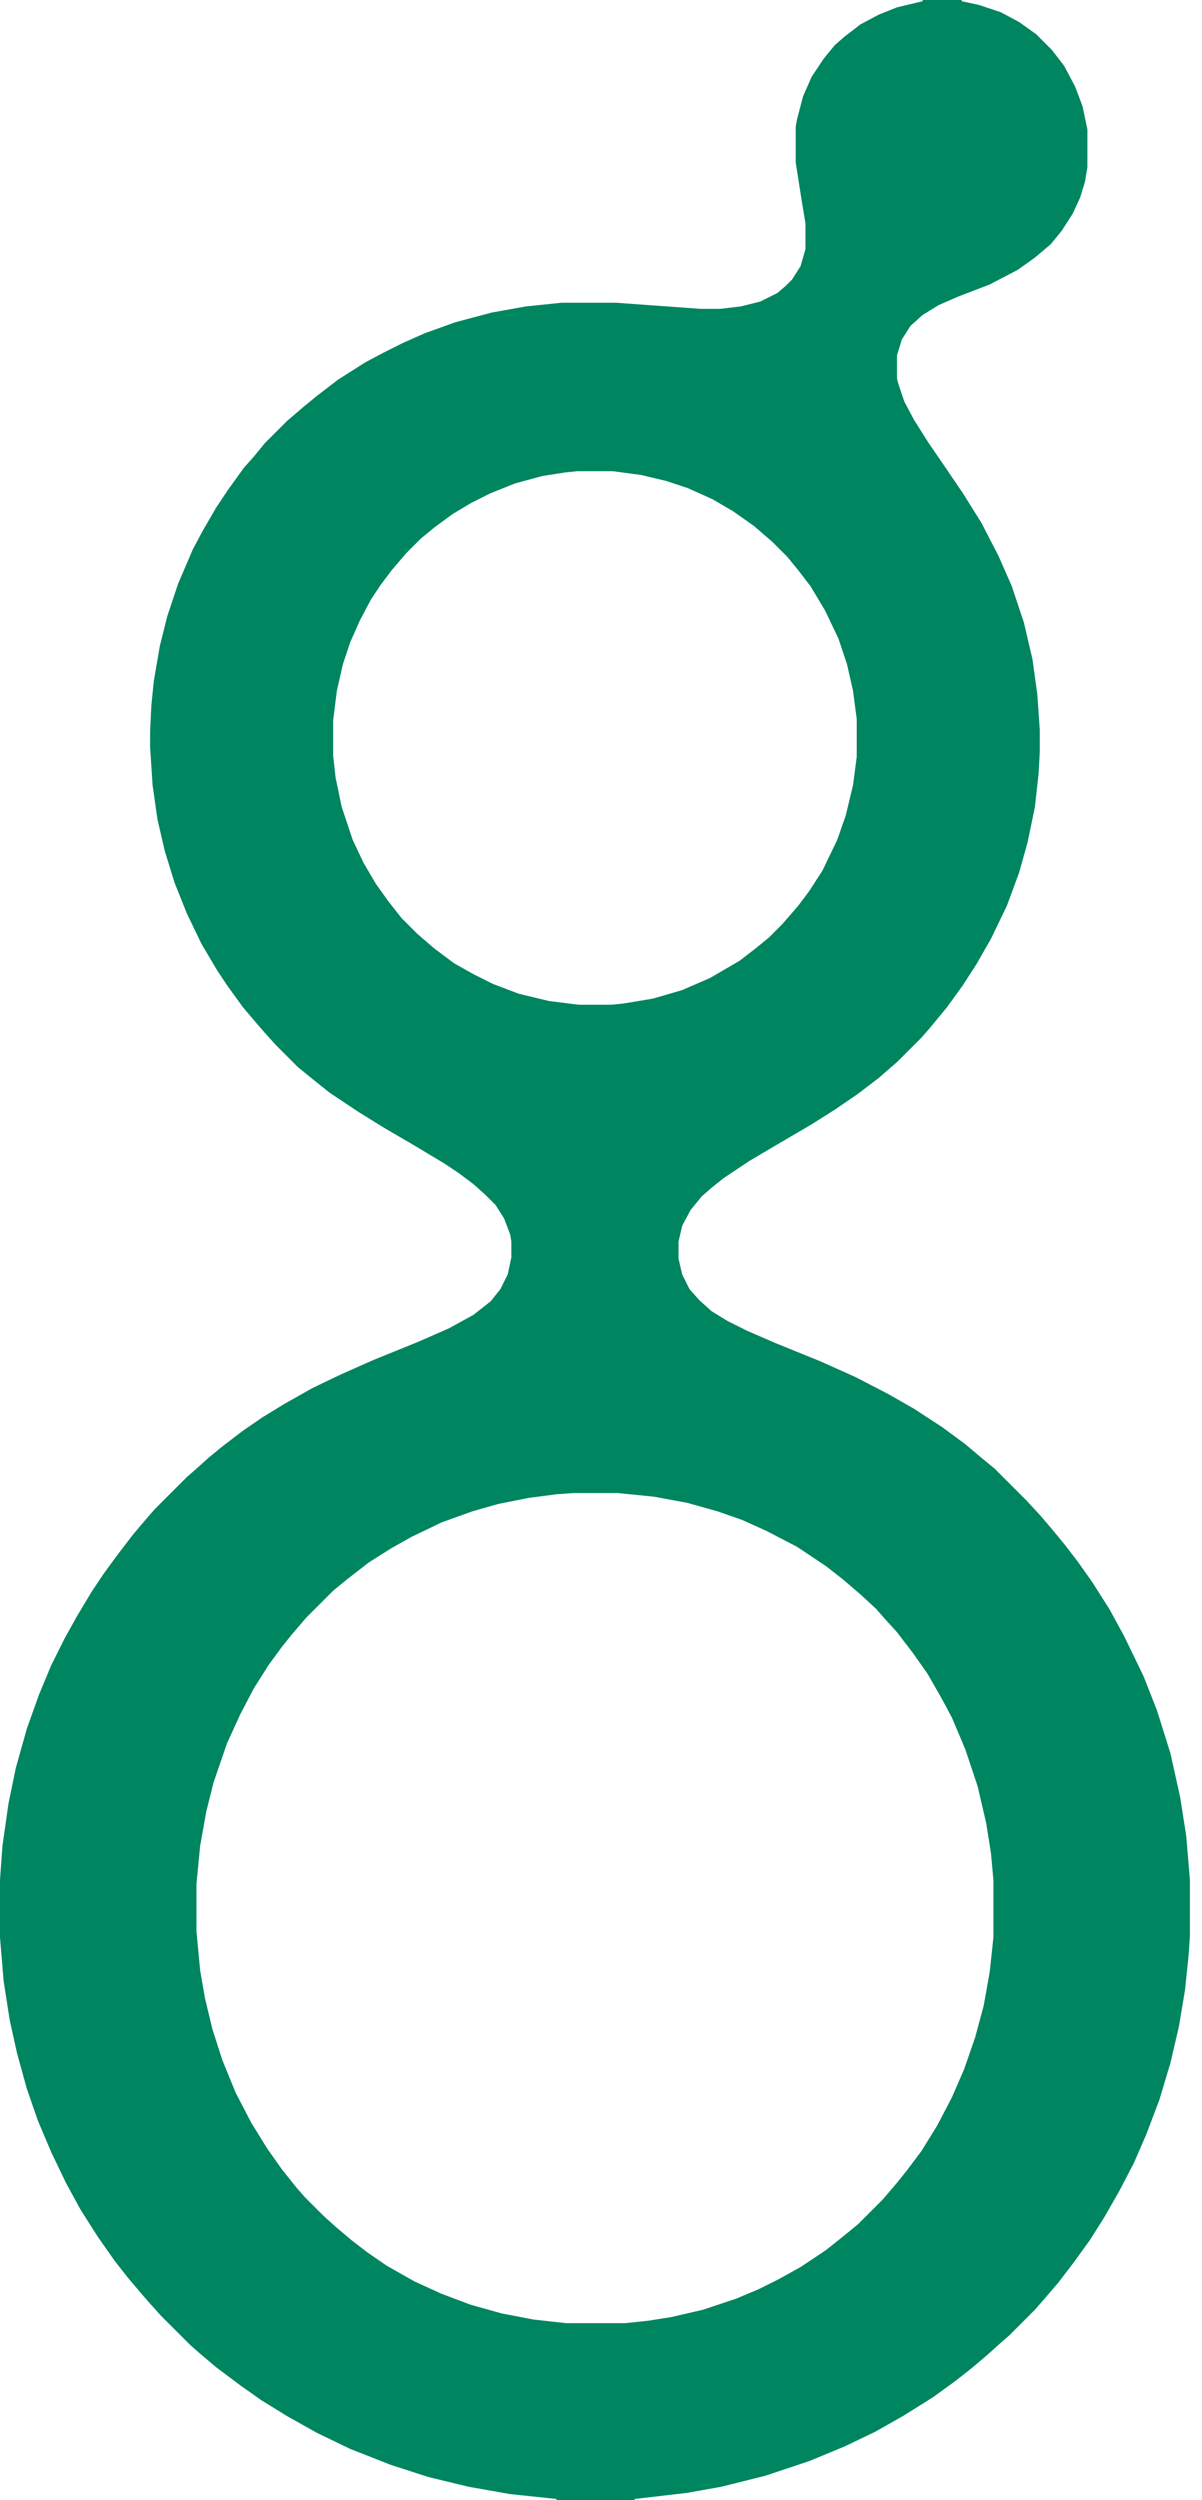 <svg width="63" height="131" viewBox="0 0 63 131" fill="none" xmlns="http://www.w3.org/2000/svg">
<path fill-rule="evenodd" clip-rule="evenodd" d="M50.404 0H48.357V0.064L47.014 0.384L46.055 0.768L45.095 1.279L44.264 1.919L43.752 2.367L43.176 3.07L42.537 4.03L42.089 5.053L41.769 6.269L41.705 6.652V8.507L42.025 10.554L42.217 11.706V13.049L41.961 13.944L41.513 14.648L41.193 14.968L40.746 15.352L39.85 15.799L38.827 16.055L37.739 16.183H36.716L32.302 15.863H29.424L27.569 16.055L25.778 16.375L23.859 16.887L22.26 17.462L21.108 17.974L20.085 18.486L19.125 18.998L17.718 19.893L16.631 20.725L15.927 21.3L15.032 22.068L13.88 23.219L13.305 23.923L12.793 24.498L11.961 25.65L11.322 26.609L10.618 27.825L10.106 28.784L9.339 30.575L8.763 32.302L8.379 33.837L8.06 35.692L7.932 36.972L7.868 38.315V39.147L7.996 41.129L8.251 42.92L8.635 44.584L9.147 46.247L9.787 47.846L10.554 49.445L11.386 50.852L11.898 51.62L12.729 52.771L13.433 53.602L13.88 54.114L14.456 54.754L15.607 55.905L16.311 56.481L17.27 57.248L18.806 58.272L20.149 59.103L21.684 59.999L23.283 60.959L24.051 61.47L24.818 62.046L25.458 62.622L25.97 63.133L26.418 63.837L26.737 64.668L26.801 65.052V65.884L26.609 66.779L26.226 67.547L25.714 68.186L24.818 68.89L23.539 69.594L21.94 70.297L19.573 71.257L17.846 72.024L16.375 72.728L14.904 73.56L13.752 74.263L12.729 74.967L11.642 75.798L10.938 76.374L10.298 76.95L9.787 77.397L8.124 79.061L7.676 79.572L6.972 80.404L6.141 81.491L5.437 82.451L4.797 83.41L4.03 84.689L3.39 85.841L2.687 87.248L2.047 88.783L1.407 90.574L0.832 92.621L0.448 94.476L0.128 96.715L0 98.506V101.512L0.192 103.815L0.512 105.862L0.896 107.589L1.407 109.444L1.983 111.107L2.687 112.77L3.454 114.369L4.222 115.776L5.117 117.184L6.013 118.463L6.716 119.358L7.42 120.19L7.868 120.702L8.443 121.341L9.979 122.876L10.49 123.324L11.322 124.028L12.601 124.987L13.688 125.755L15.032 126.586L16.631 127.482L18.358 128.313L20.469 129.145L22.452 129.785L24.562 130.296L26.737 130.68L29.168 130.936V131H33.262V130.936L36.012 130.616L37.803 130.296L40.106 129.721L42.409 128.953L44.264 128.186L45.863 127.418L47.334 126.586L48.869 125.627L50.02 124.795L50.916 124.092L51.748 123.388L52.387 122.812L52.899 122.365L54.242 121.021L54.69 120.51L55.458 119.614L56.289 118.527L57.121 117.375L57.888 116.16L58.656 114.817L59.423 113.346L60.063 111.875L60.767 110.02L61.342 108.101L61.79 106.182L62.11 104.263L62.302 102.408L62.366 101.448V98.506L62.174 96.203L61.854 94.156L61.342 91.853L60.639 89.615L59.935 87.824L58.912 85.713L58.144 84.306L57.248 82.898L56.481 81.811L55.841 80.98L55.266 80.276L54.562 79.444L53.794 78.613L52.131 76.95L51.428 76.374L50.596 75.67L49.381 74.775L47.91 73.815L46.566 73.048L44.839 72.152L42.984 71.321L40.618 70.361L39.147 69.722L38.123 69.21L37.291 68.698L36.652 68.123L36.14 67.547L35.756 66.779L35.564 65.948V65.052L35.756 64.221L36.204 63.389L36.78 62.685L37.291 62.238L37.931 61.726L39.274 60.831L40.682 59.999L42.537 58.912L43.752 58.144L44.967 57.312L46.055 56.481L47.014 55.649L48.294 54.37L48.741 53.858L49.637 52.771L50.468 51.62L51.172 50.532L51.939 49.189L52.771 47.462L53.411 45.735L53.858 44.136L54.242 42.281L54.434 40.554L54.498 39.402V38.251L54.37 36.396L54.114 34.541L53.666 32.622L53.027 30.703L52.323 29.104L51.428 27.377L50.468 25.842L49.381 24.243L48.677 23.219L47.91 22.004L47.398 21.044L47.078 20.085L47.014 19.829V18.614L47.27 17.782L47.718 17.079L48.357 16.503L49.189 15.991L50.212 15.543L51.876 14.904L53.347 14.136L54.242 13.497L55.074 12.793L55.649 12.089L56.225 11.194L56.609 10.362L56.865 9.531L56.993 8.763V6.78L56.737 5.565L56.353 4.542L55.777 3.454L55.138 2.623L54.306 1.791L53.411 1.151L52.451 0.64L51.3 0.256L50.404 0.064V0ZM32.366 78.229H30.064L29.168 78.293L27.697 78.485L26.098 78.805L24.754 79.189L23.155 79.764L21.556 80.532L20.533 81.107L19.317 81.875L18.166 82.77L17.462 83.346L16.055 84.753L15.288 85.649L14.776 86.289L14.072 87.248L13.305 88.463L12.601 89.807L11.898 91.342L11.194 93.389L10.81 94.924L10.49 96.715L10.298 98.698V101.192L10.49 103.239L10.746 104.71L11.13 106.31L11.642 107.909L12.345 109.636L13.177 111.235L14.008 112.578L14.776 113.666L15.543 114.625L15.991 115.137L16.951 116.096L17.59 116.672L18.422 117.375L19.253 118.015L20.277 118.719L21.748 119.55L23.155 120.19L24.69 120.766L26.29 121.213L27.953 121.533L29.68 121.725H32.75L33.965 121.597L35.181 121.405L36.844 121.021L38.571 120.446L39.786 119.934L40.81 119.422L41.961 118.783L43.304 117.887L44.264 117.12L44.967 116.544L46.247 115.265L47.014 114.369L47.526 113.729L48.294 112.706L49.125 111.363L49.893 109.892L50.532 108.42L51.108 106.757L51.556 105.094L51.876 103.303L52.067 101.512V98.506L51.939 97.099L51.684 95.499L51.236 93.581L50.596 91.662L49.893 89.999L49.381 89.039L48.613 87.696L47.846 86.608L47.014 85.521L46.374 84.817L45.927 84.306L45.095 83.538L44.2 82.77L43.304 82.067L41.769 81.043L40.17 80.212L38.891 79.636L37.611 79.189L36.012 78.741L34.285 78.421L32.366 78.229ZM32.11 24.69H30.255L29.616 24.754L28.4 24.946L26.993 25.33L25.714 25.842L24.69 26.354L23.731 26.929L22.771 27.633L22.068 28.209L21.3 28.976L20.533 29.872L19.957 30.639L19.445 31.407L18.87 32.494L18.358 33.645L17.974 34.797L17.654 36.204L17.462 37.739V39.594L17.59 40.746L17.91 42.281L18.486 44.008L19.061 45.223L19.701 46.31L20.341 47.206L21.044 48.102L21.876 48.933L22.771 49.701L23.795 50.468L24.818 51.044L25.842 51.556L27.185 52.067L28.784 52.451L30.319 52.643H32.046L32.686 52.579L34.221 52.323L35.756 51.876L37.227 51.236L38.763 50.34L39.594 49.701L40.298 49.125L41.002 48.421L41.833 47.462L42.409 46.694L43.112 45.607L43.88 44.008L44.328 42.728L44.711 41.129L44.903 39.658V37.675L44.711 36.204L44.392 34.797L43.944 33.454L43.24 31.982L42.473 30.703L41.833 29.872L41.257 29.168L40.49 28.4L39.53 27.569L38.443 26.801L37.355 26.162L36.076 25.586L34.925 25.202L33.581 24.882L32.11 24.69Z" fill="#008561"/>
</svg>
